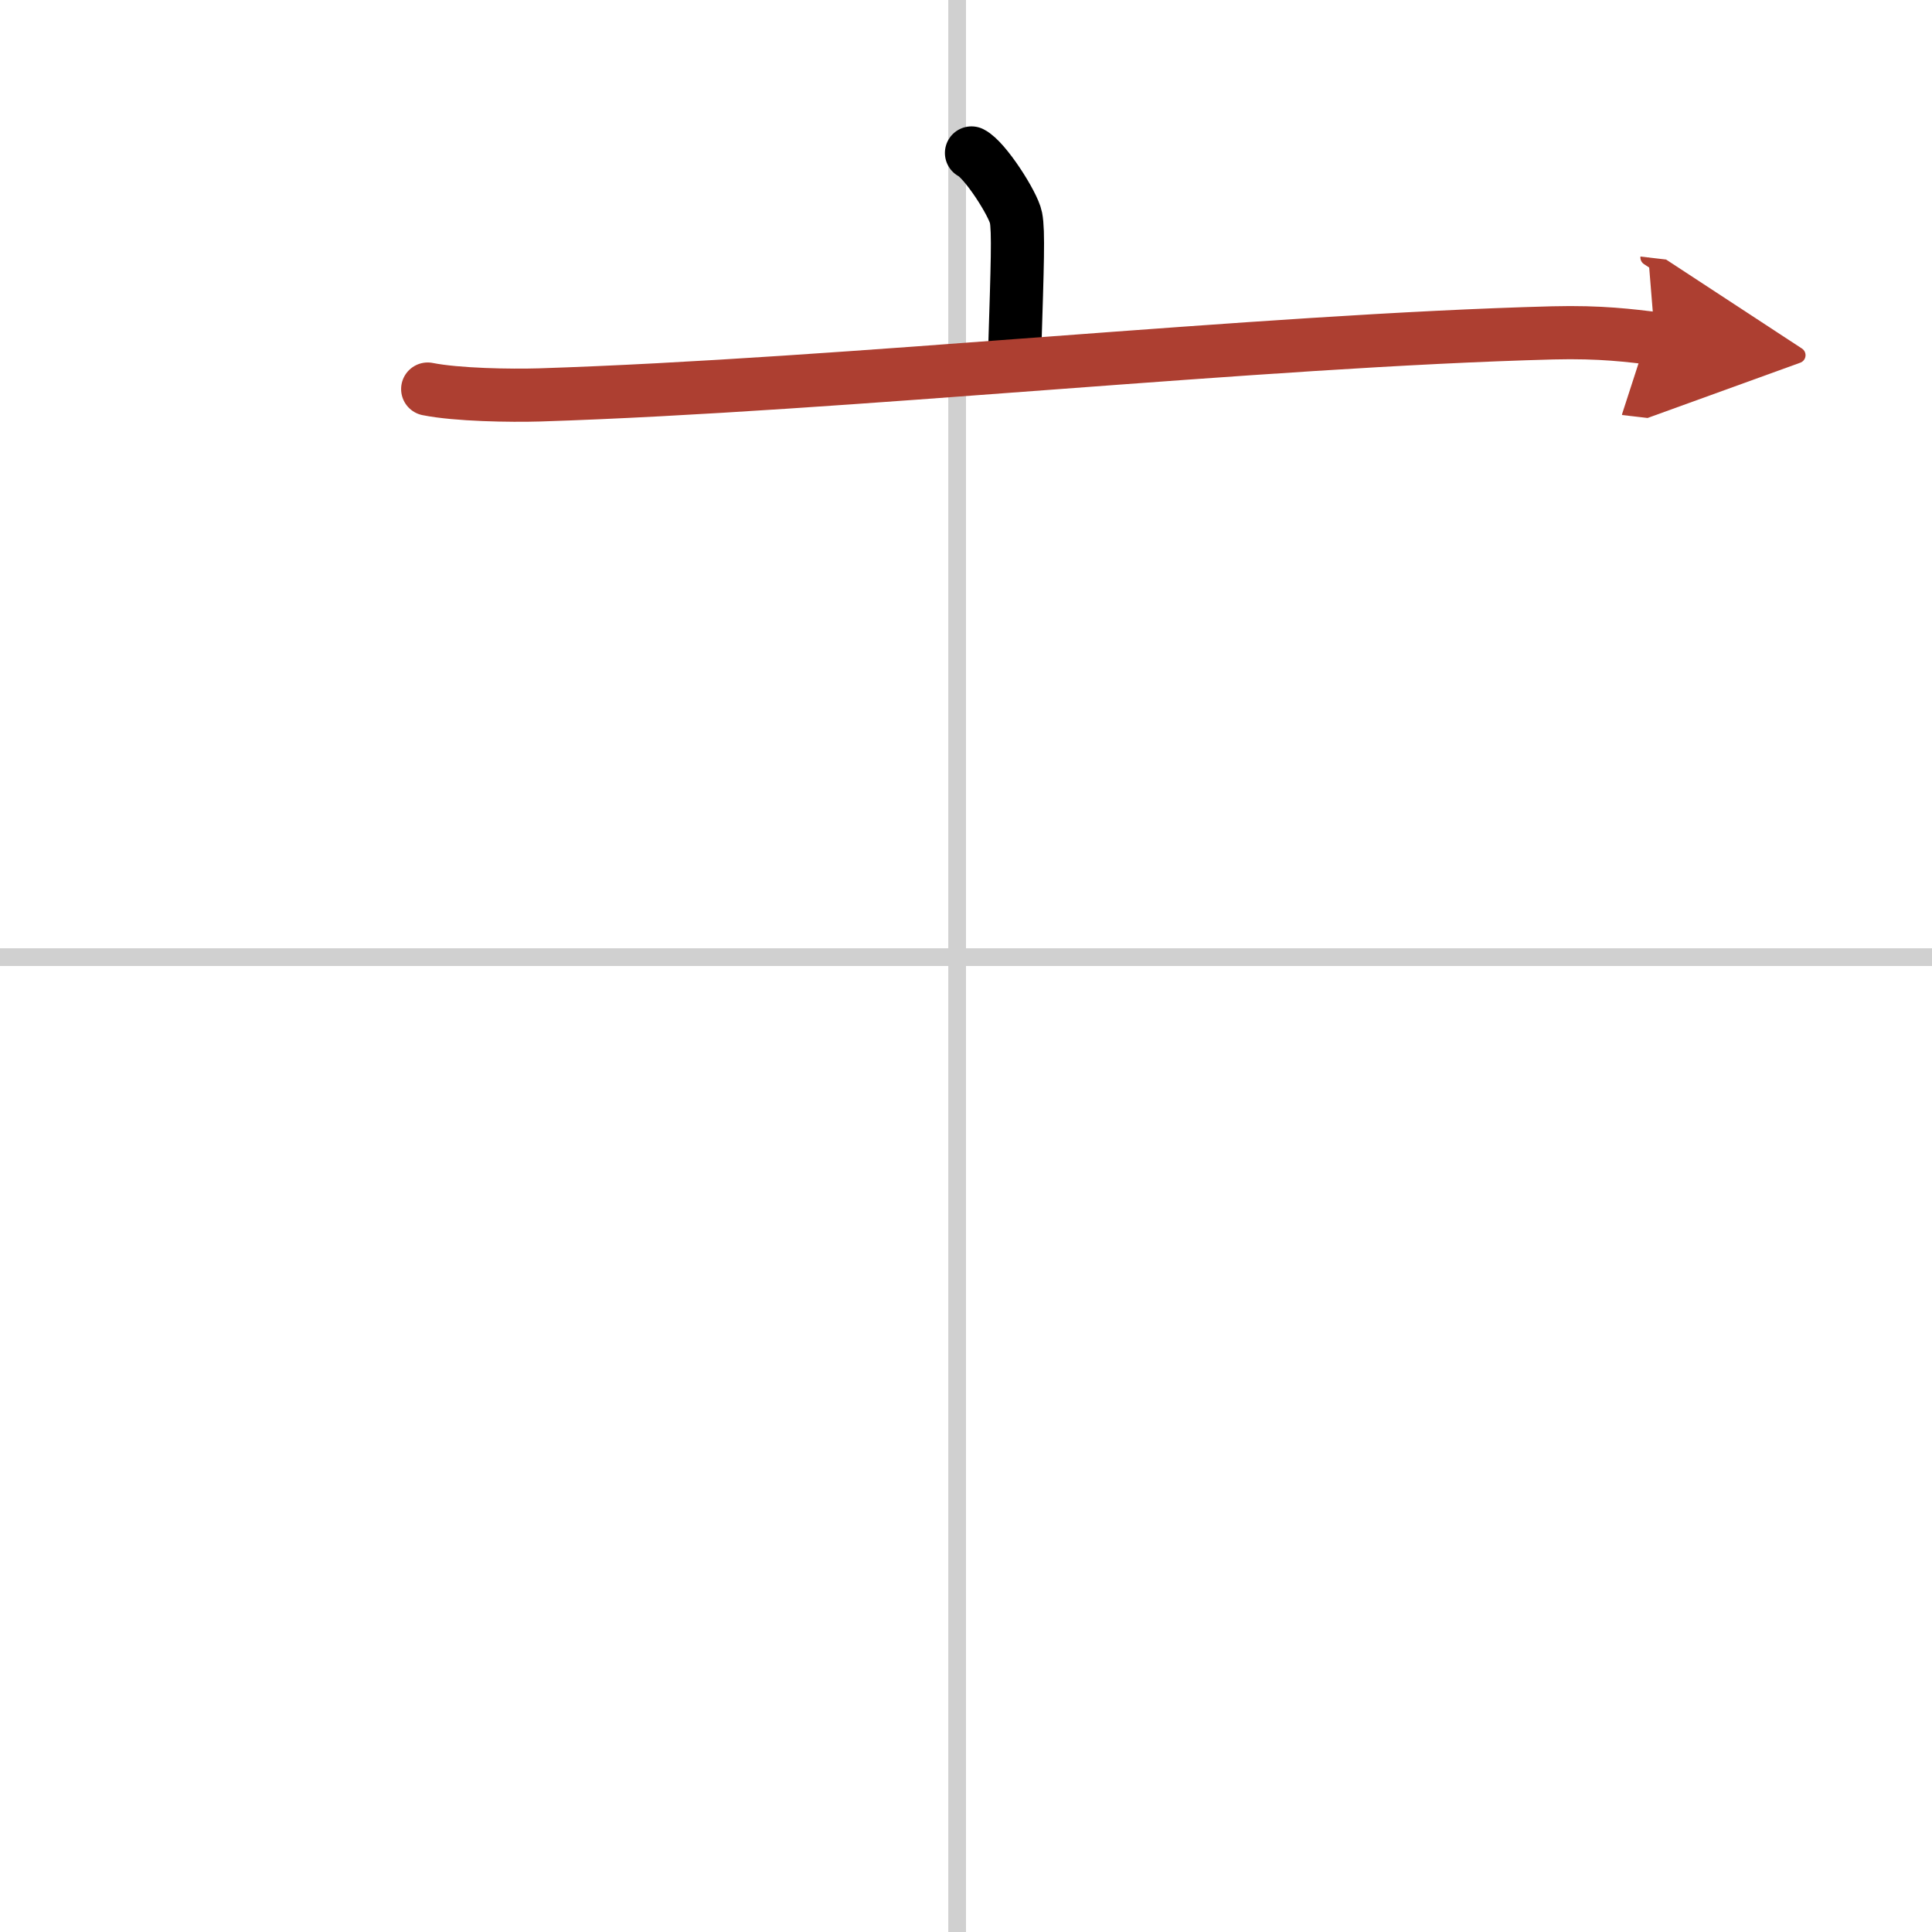 <svg width="400" height="400" viewBox="0 0 109 109" xmlns="http://www.w3.org/2000/svg"><defs><marker id="a" markerWidth="4" orient="auto" refX="1" refY="5" viewBox="0 0 10 10"><polyline points="0 0 10 5 0 10 1 5" fill="#ad3f31" stroke="#ad3f31"/></marker></defs><g fill="none" stroke="#000" stroke-linecap="round" stroke-linejoin="round" stroke-width="3"><rect width="100%" height="100%" fill="#fff" stroke="#fff"/><line x1="54" x2="54" y2="109" stroke="#d0d0d0" stroke-width="1"/><line x2="109" y1="54" y2="54" stroke="#d0d0d0" stroke-width="1"/><path d="m54.81 8.63c0.76 0.38 2.36 2.88 2.51 3.65s0.08 2.65-0.07 7.46"/><path d="m24.13 21.95c1.65 0.33 4.67 0.38 6.32 0.33 17.16-0.55 40.52-3.06 57.15-3.5 2.75-0.07 4.4 0.16 5.77 0.32" marker-end="url(#a)" stroke="#ad3f31"/></g></svg>
